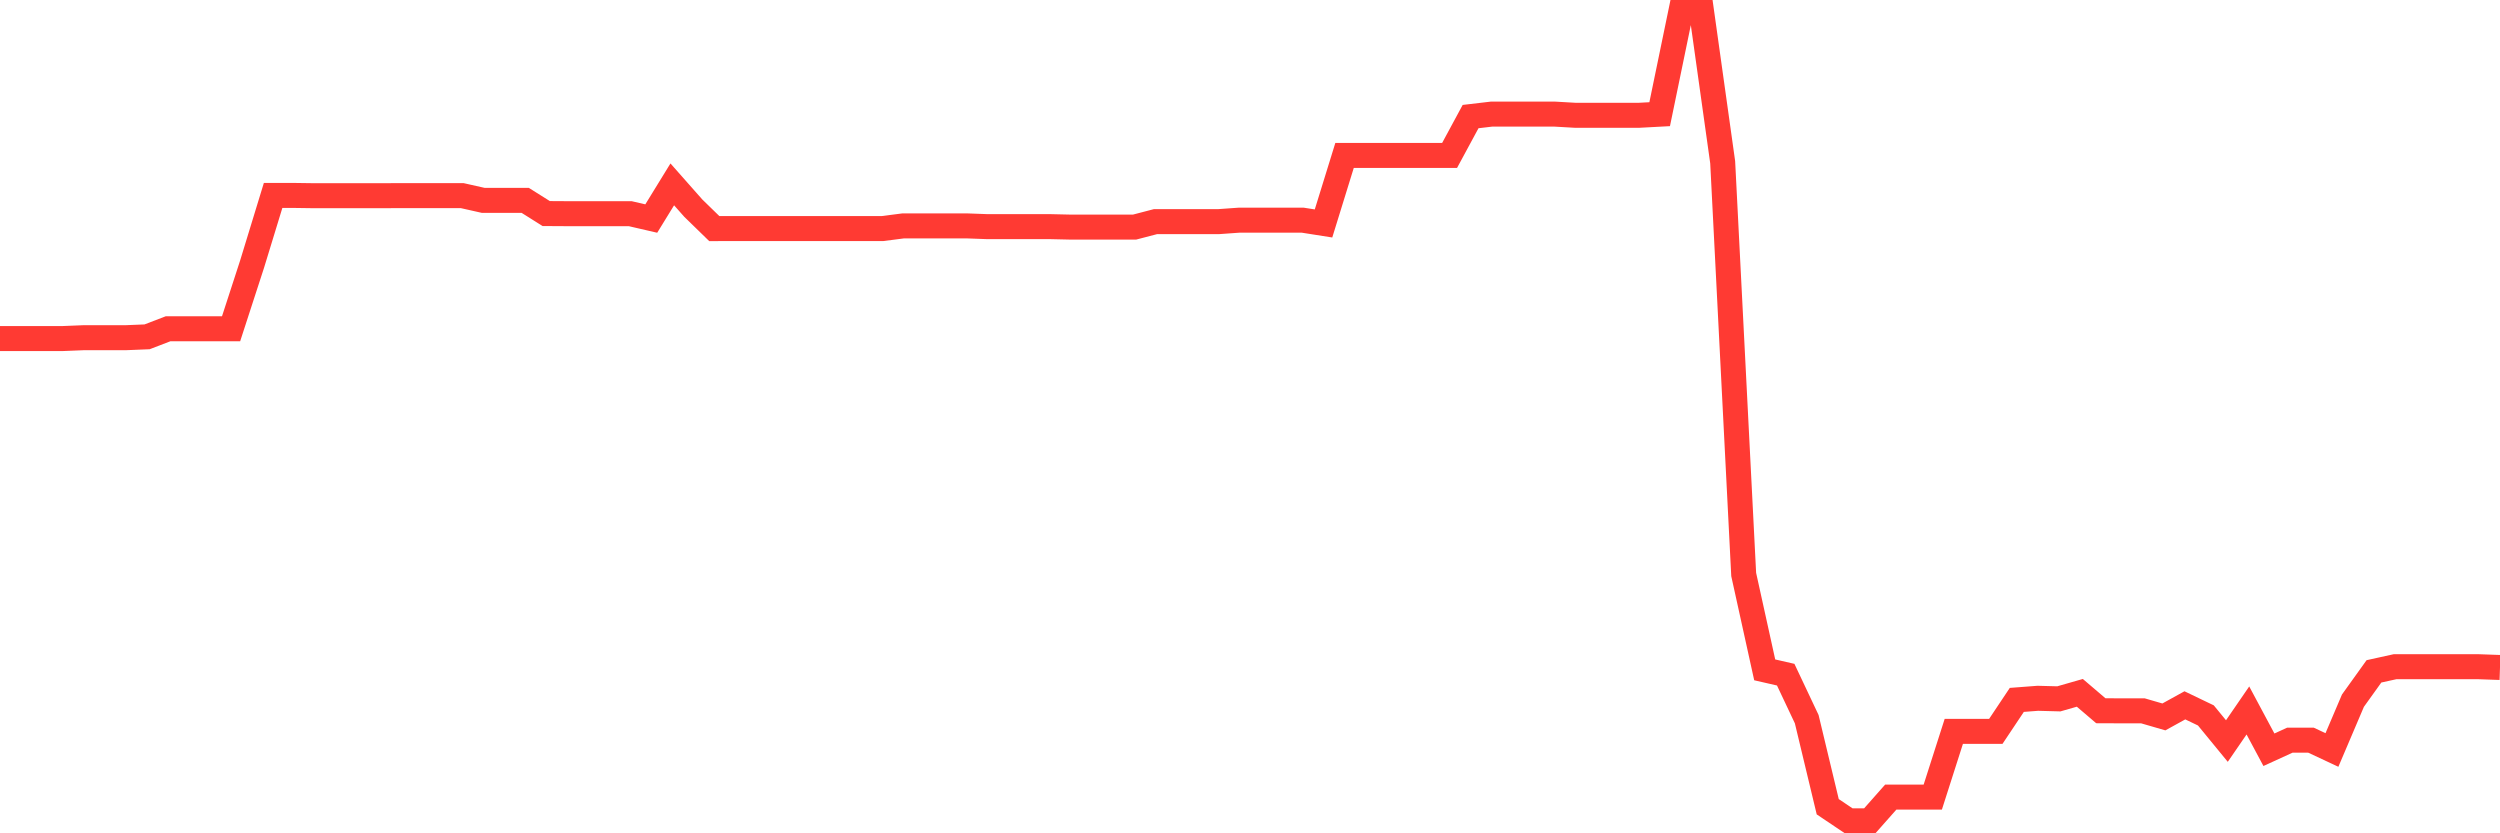 <svg
  xmlns="http://www.w3.org/2000/svg"
  xmlns:xlink="http://www.w3.org/1999/xlink"
  width="120"
  height="40"
  viewBox="0 0 120 40"
  preserveAspectRatio="none"
>
  <polyline
    points="0,16.25 1.008,16.25 2.017,16.25 3.025,16.25 4.034,16.209 5.042,16.209 6.05,16.209 7.059,16.168 8.067,15.781 9.076,15.781 10.084,15.781 11.092,15.781 12.101,12.676 13.109,9.381 14.118,9.381 15.126,9.395 16.134,9.395 17.143,9.395 18.151,9.395 19.16,9.39 20.168,9.39 21.176,9.39 22.185,9.39 23.193,9.617 24.202,9.617 25.21,9.617 26.218,10.251 27.227,10.257 28.235,10.257 29.244,10.257 30.252,10.257 31.261,10.49 32.269,8.85 33.277,9.99 34.286,10.973 35.294,10.972 36.303,10.972 37.311,10.972 38.319,10.972 39.328,10.972 40.336,10.972 41.345,10.972 42.353,10.972 43.361,10.842 44.37,10.842 45.378,10.842 46.387,10.842 47.395,10.879 48.403,10.879 49.412,10.879 50.42,10.879 51.429,10.902 52.437,10.902 53.445,10.902 54.454,10.902 55.462,10.639 56.471,10.639 57.479,10.639 58.487,10.639 59.496,10.567 60.504,10.567 61.513,10.567 62.521,10.567 63.529,10.726 64.538,7.462 65.546,7.462 66.555,7.462 67.563,7.462 68.571,7.462 69.58,7.462 70.588,5.596 71.597,5.477 72.605,5.477 73.613,5.477 74.622,5.477 75.63,5.535 76.639,5.535 77.647,5.535 78.655,5.535 79.664,5.481 80.672,0.6 81.681,0.6 82.689,7.789 83.697,27.576 84.706,32.153 85.714,32.384 86.723,34.521 87.731,38.723 88.739,39.4 89.748,39.4 90.756,38.261 91.765,38.261 92.773,38.261 93.782,35.107 94.79,35.107 95.798,35.107 96.807,33.595 97.815,33.518 98.824,33.545 99.832,33.256 100.84,34.116 101.849,34.12 102.857,34.119 103.866,34.412 104.874,33.856 105.882,34.34 106.891,35.57 107.899,34.102 108.908,35.988 109.916,35.527 110.924,35.527 111.933,35.999 112.941,33.632 113.95,32.225 114.958,32.003 115.966,32.003 116.975,32.003 117.983,32.003 118.992,32.003 120,32.039"
    fill="none"
    stroke="#ff3a33"
    stroke-width="1.2"
  >
  </polyline>
</svg>
